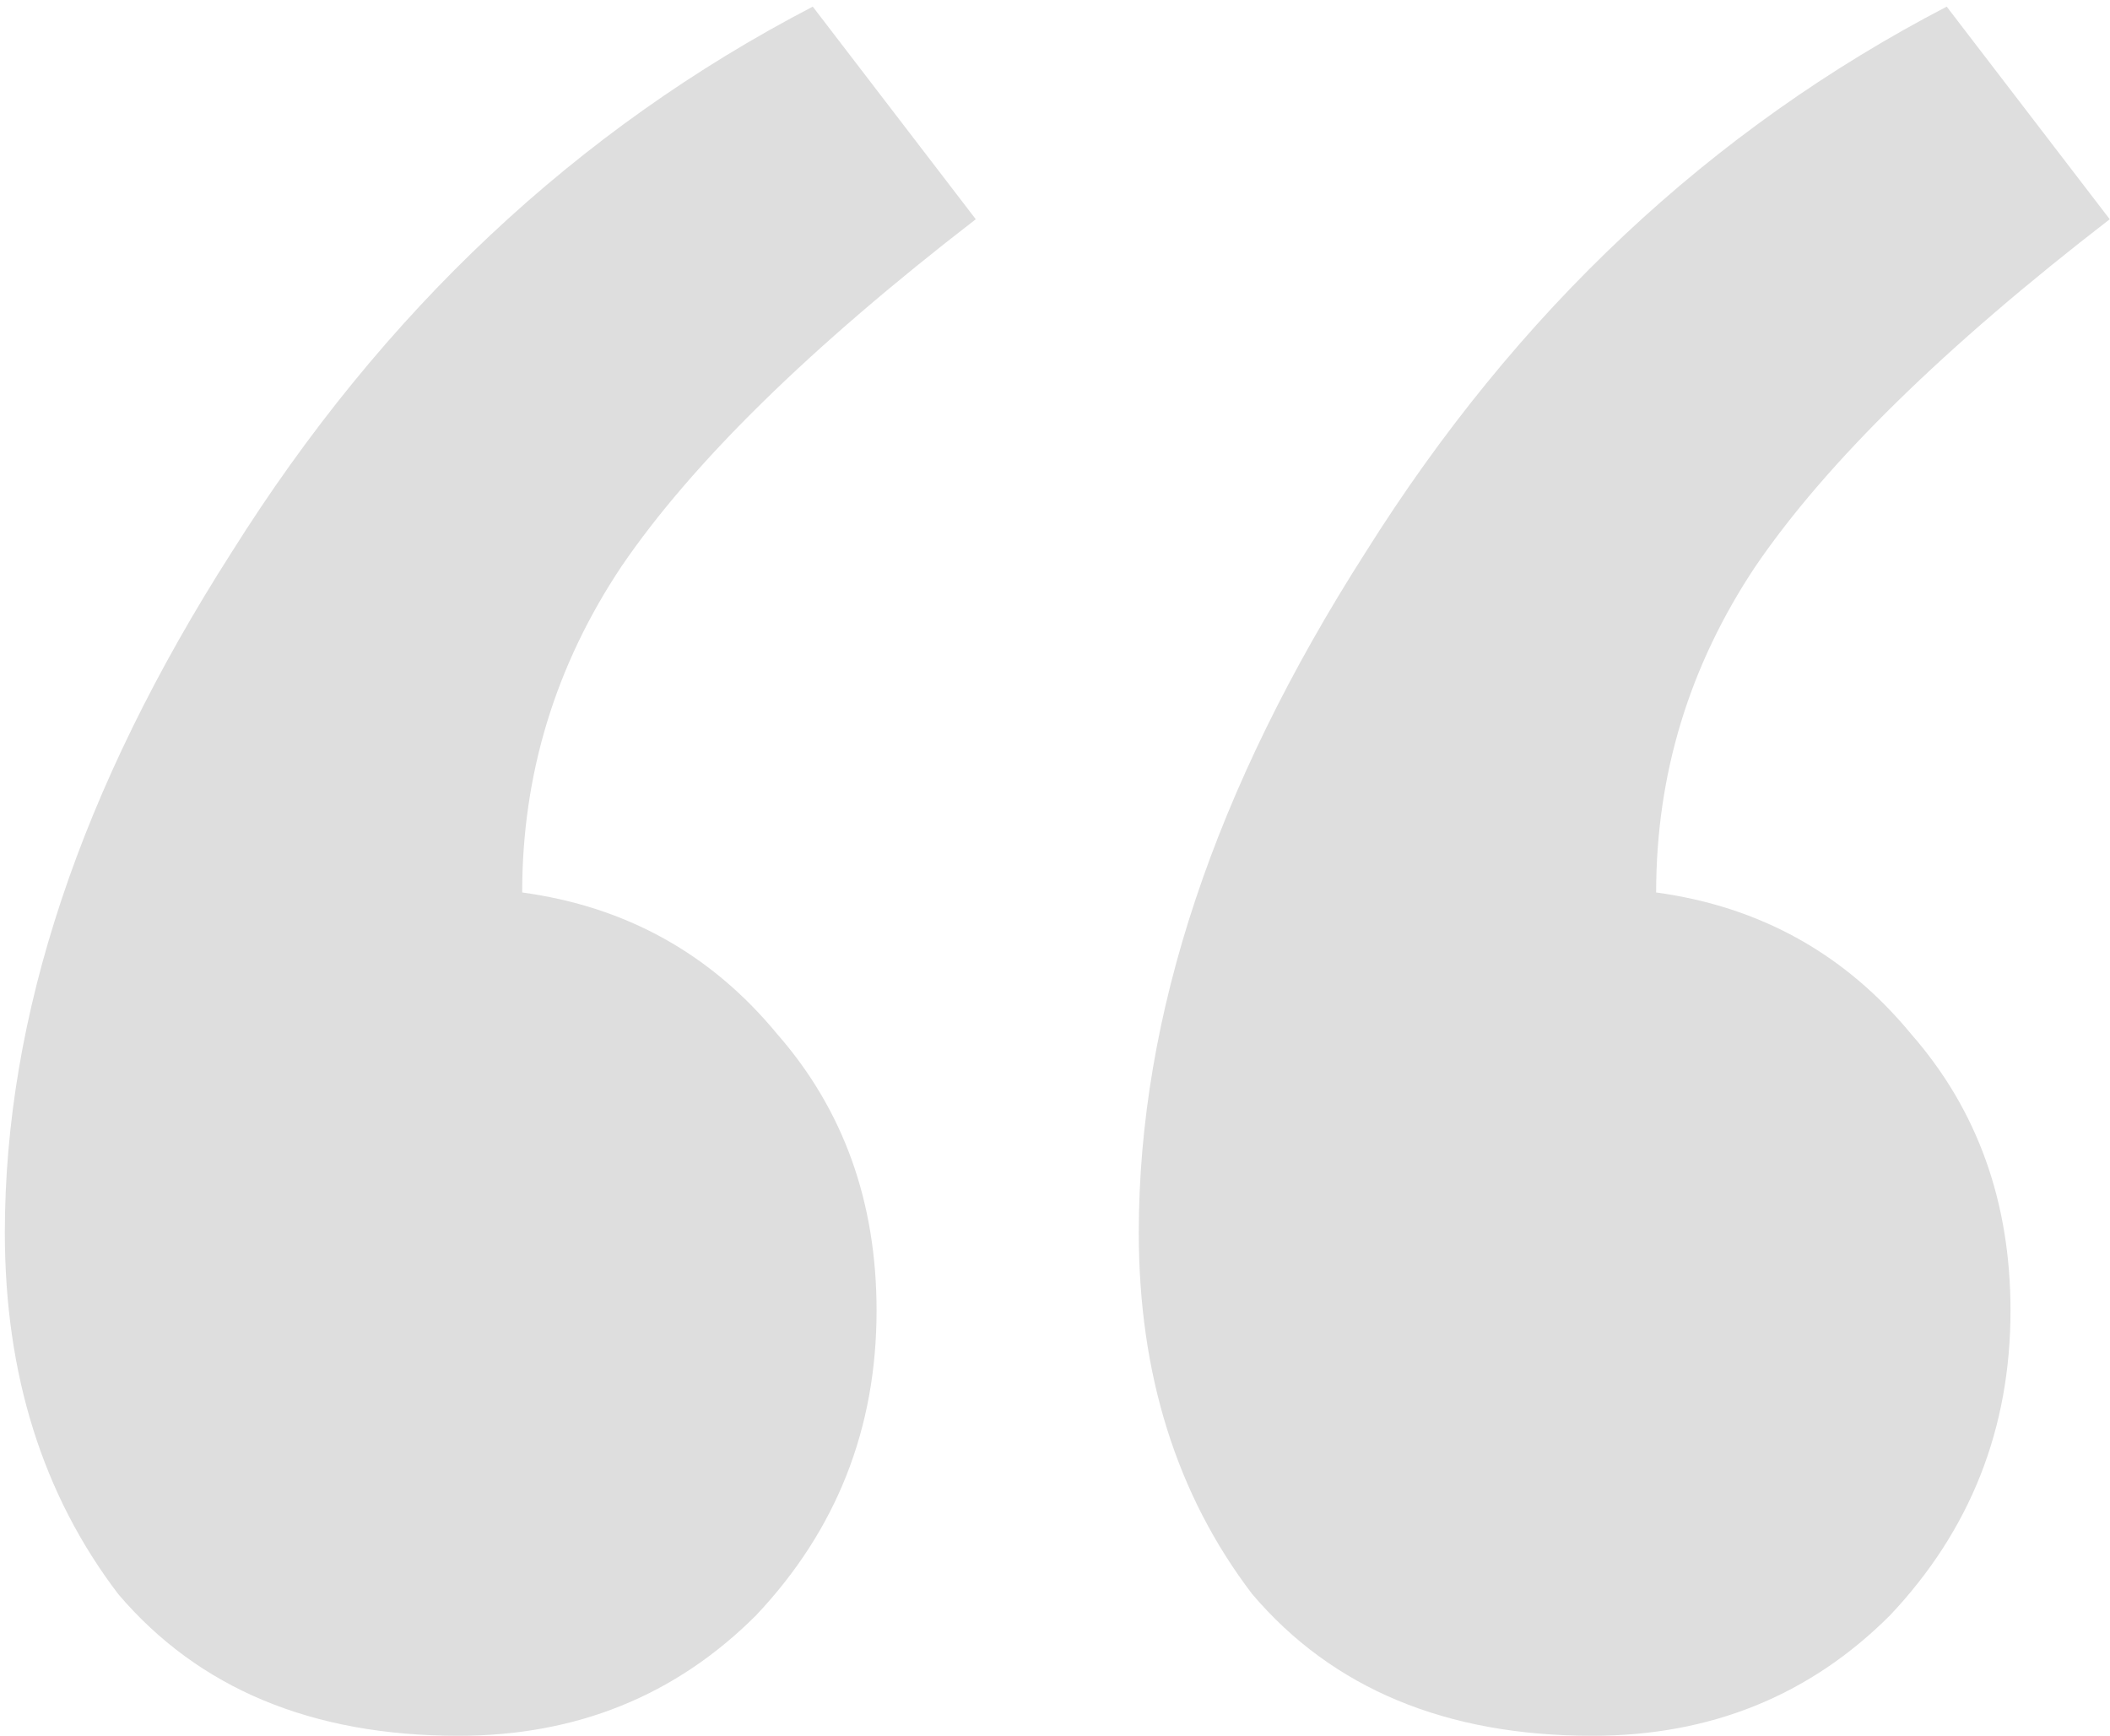 <svg width="209" height="172" viewBox="0 0 209 172" fill="none" xmlns="http://www.w3.org/2000/svg">
<path d="M86.825 129.825C86.825 141.525 82.847 151.587 74.891 160.011C66.934 167.967 57.106 171.945 45.407 171.945C30.898 171.945 19.666 167.265 11.71 157.905C4.223 148.077 0.479 136.143 0.479 122.103C0.479 100.575 7.967 78.112 22.942 54.712C37.919 30.843 57.106 12.825 80.507 0.657L96.653 21.718C80.272 34.353 68.573 45.819 61.553 56.115C55.001 65.944 51.724 76.707 51.724 88.407C62.02 89.811 70.445 94.492 76.996 102.447C83.549 109.935 86.825 119.061 86.825 129.825ZM199.145 129.825C199.145 141.525 195.167 151.587 187.211 160.011C179.255 167.967 169.427 171.945 157.727 171.945C143.219 171.945 131.987 167.265 124.031 157.905C116.543 148.077 112.799 136.143 112.799 122.103C112.799 100.575 120.287 78.112 135.263 54.712C150.239 30.843 169.427 12.825 192.827 0.657L208.973 21.718C192.593 34.353 180.893 45.819 173.873 56.115C167.321 65.944 164.045 76.707 164.045 88.407C174.341 89.811 182.765 94.492 189.317 102.447C195.869 109.935 199.145 119.061 199.145 129.825Z" fill="black" fill-opacity="0.13"/>
</svg>
